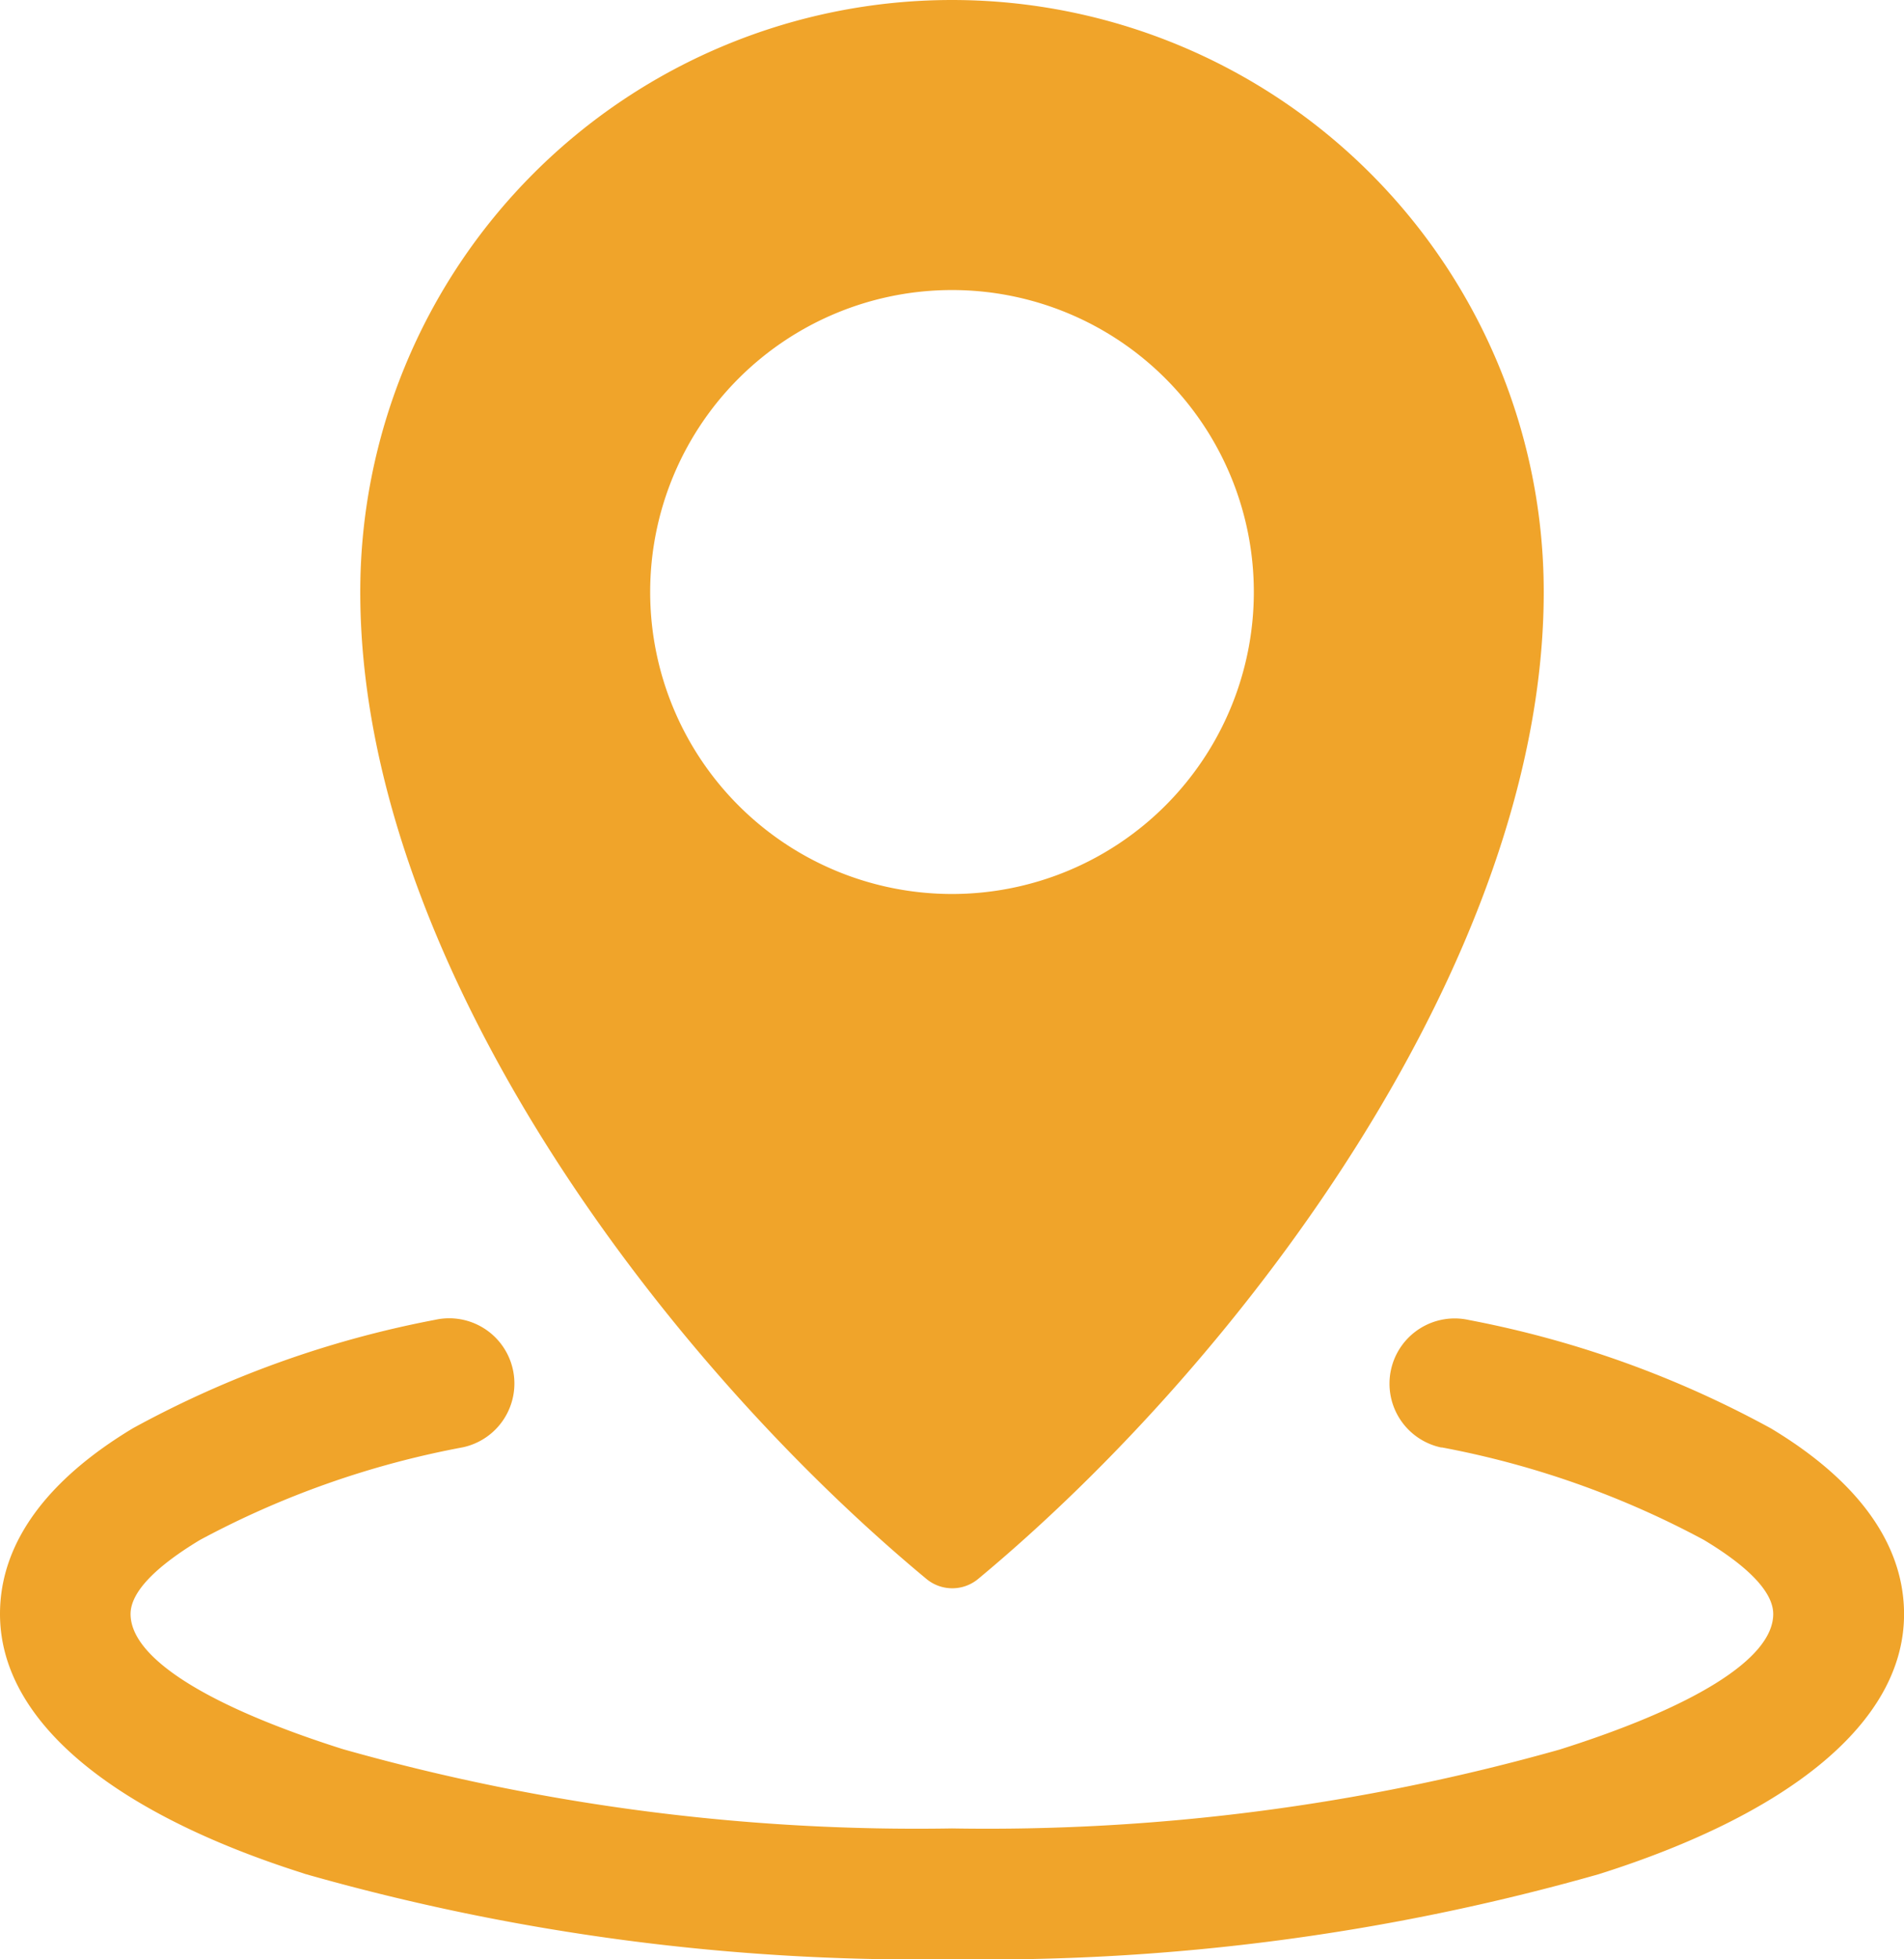 <?xml version="1.0" encoding="UTF-8"?> <svg xmlns="http://www.w3.org/2000/svg" width="36.266" height="37.297" viewBox="0 0 36.266 37.297"><path id="lieu" d="M25.212,0A11.271,11.271,0,0,1,36.483,11.271c0,6.932-5.693,14.568-10.769,18.786a.771.771,0,0,1-.993,0C19.63,25.831,13.941,18.241,13.941,11.271A11.271,11.271,0,0,1,25.212,0Zm9.322,27.555a17.235,17.235,0,0,1,5,1.763c.843.506,1.32.991,1.32,1.41,0,.865-1.556,1.788-4.073,2.582h0a40.161,40.161,0,0,1-11.569,1.5,40.16,40.16,0,0,1-11.569-1.5l-.054-.016c-2.487-.79-4.023-1.707-4.023-2.566,0-.418.477-.9,1.32-1.409a17.235,17.235,0,0,1,5-1.763,1.242,1.242,0,1,0-.524-2.428A19.6,19.6,0,0,0,9.613,27.19c-1.618.972-2.534,2.17-2.534,3.537,0,2.064,2.2,3.8,5.754,4.93l.062.021A42.672,42.672,0,0,0,25.212,37.3a42.671,42.671,0,0,0,12.317-1.618h0c3.594-1.134,5.817-2.874,5.817-4.95,0-1.367-.916-2.565-2.534-3.537a19.6,19.6,0,0,0-5.752-2.064,1.242,1.242,0,1,0-.524,2.428ZM25.212,5.522a5.749,5.749,0,1,0,5.749,5.749,5.749,5.749,0,0,0-5.749-5.749Z" transform="translate(-7.079)" fill="#f0a42a" fill-rule="evenodd"></path></svg> 